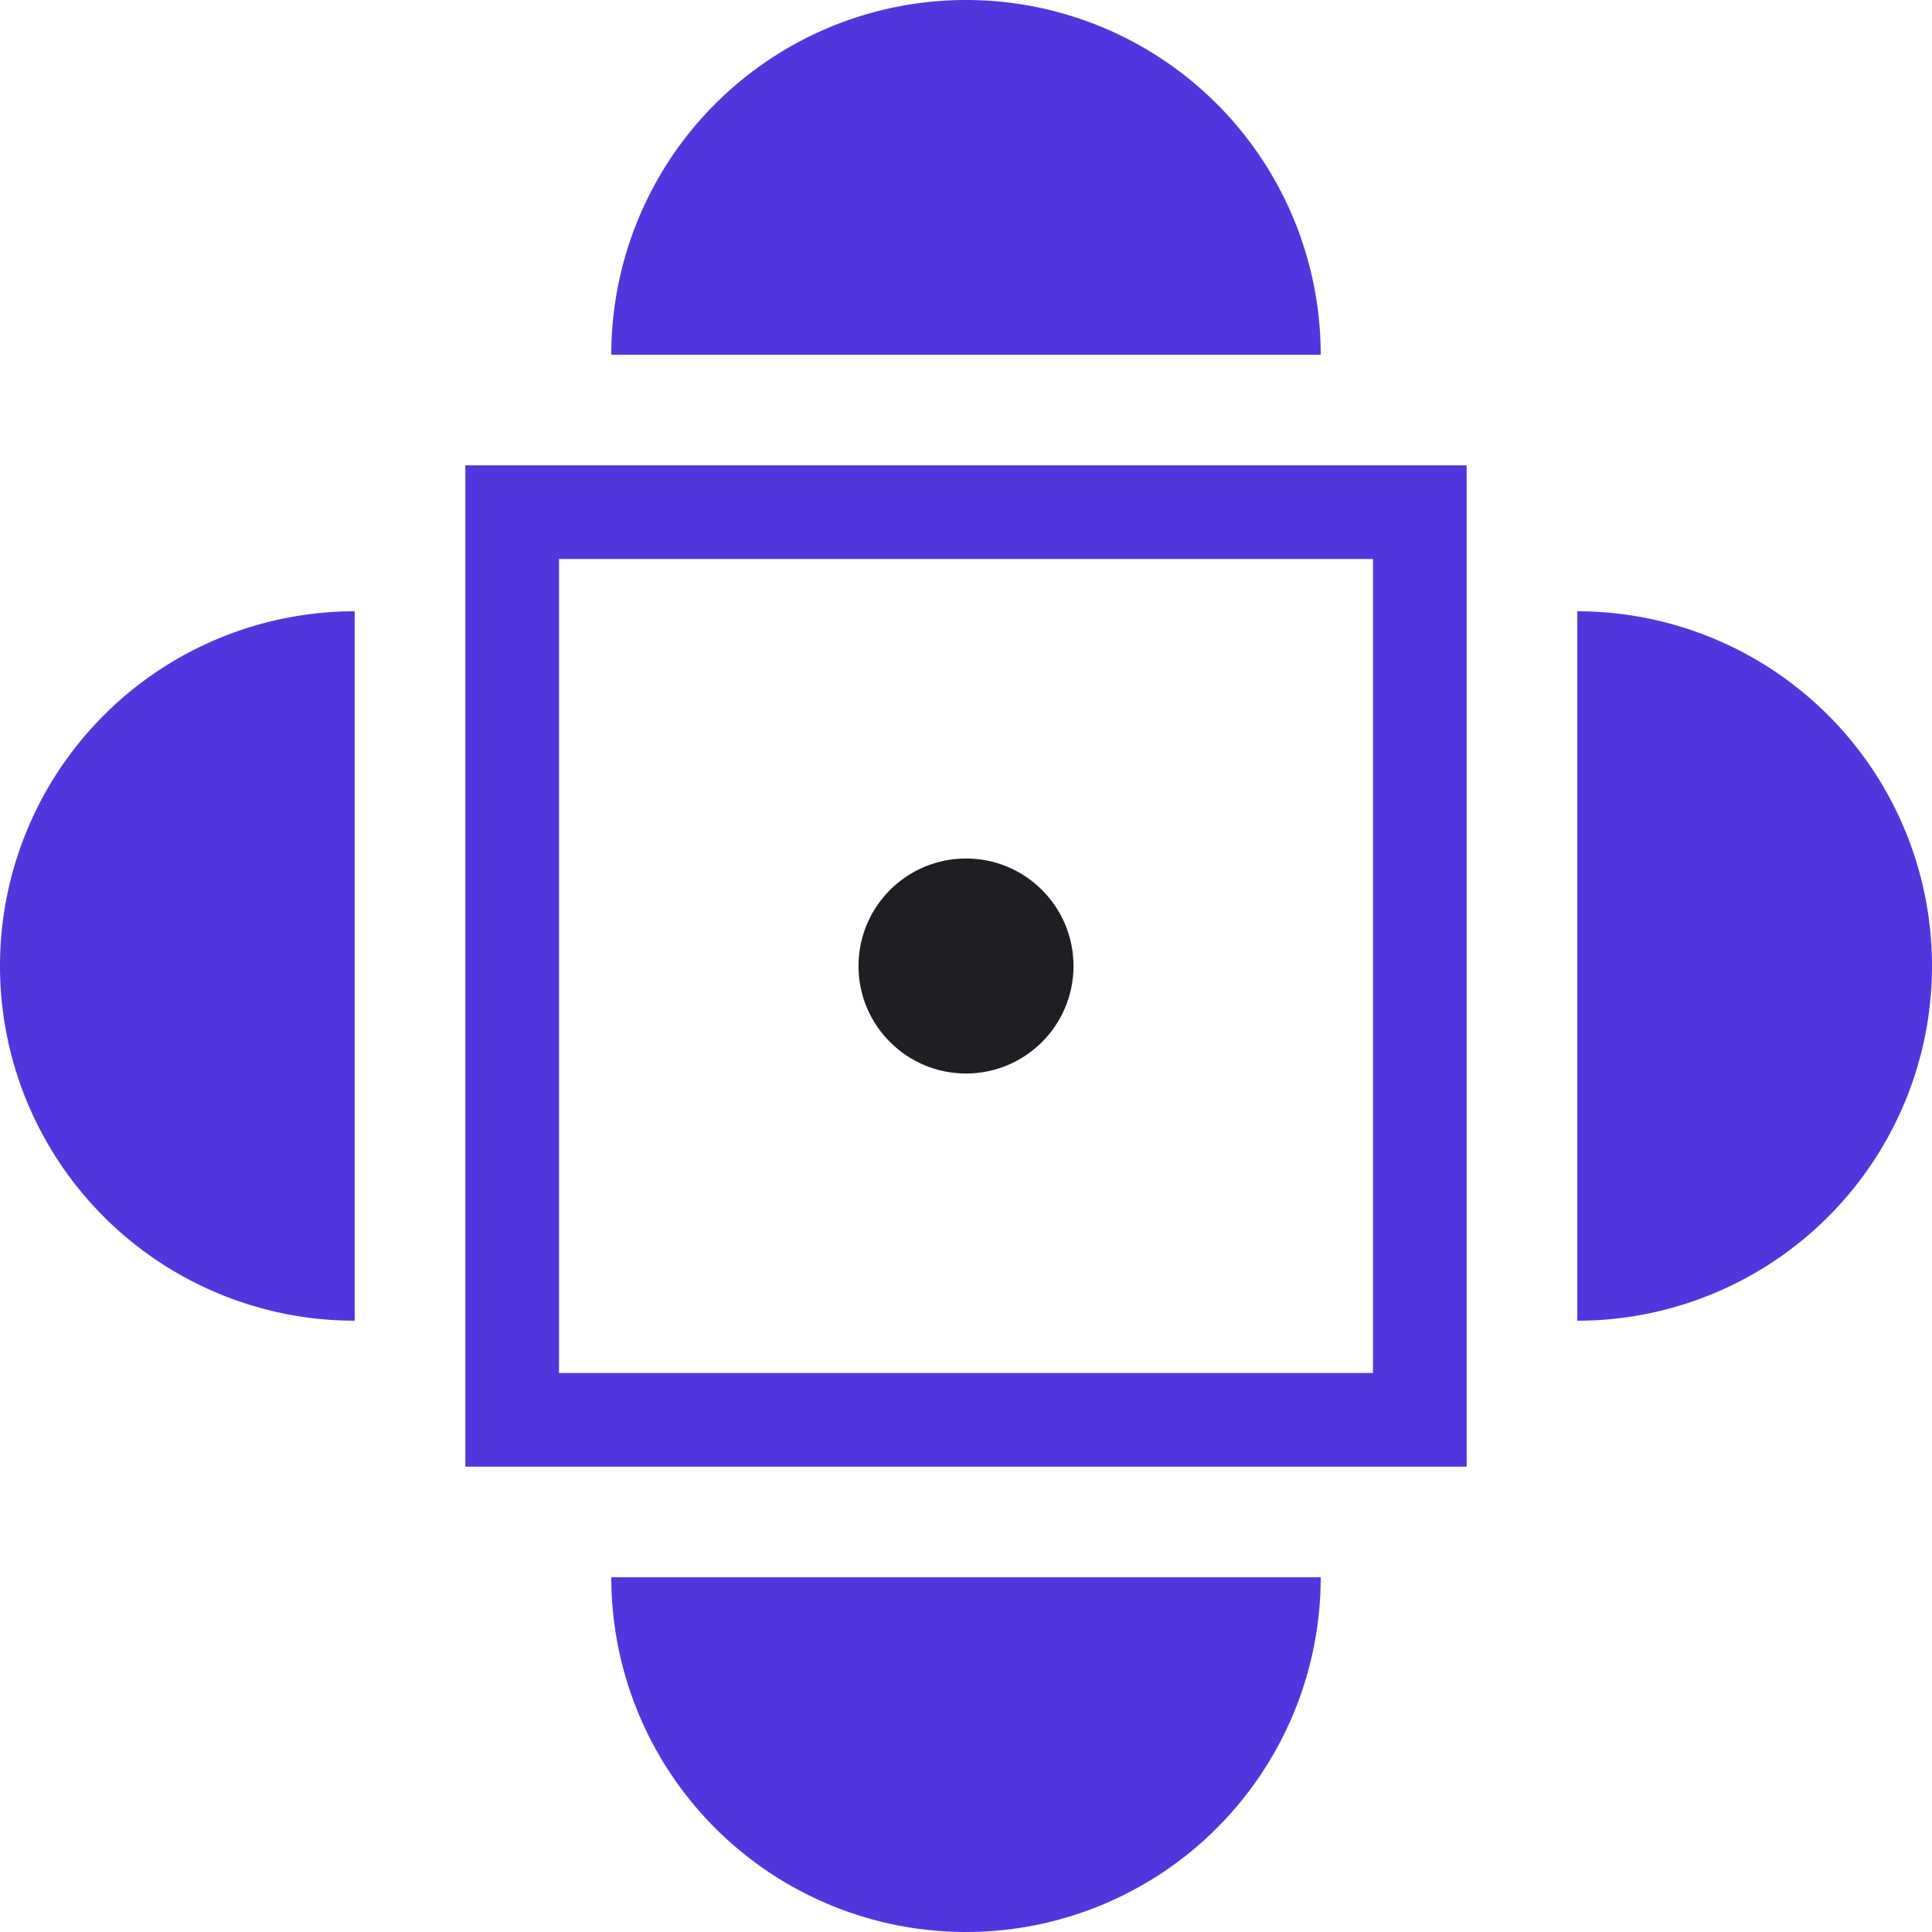 <svg xmlns="http://www.w3.org/2000/svg" viewBox="0 0 512 512"><defs><style>.a{fill:#5236dd;}.b{fill:#1f1f23;}</style></defs><path class="a" d="M363.86,148.14V363.86H148.14V148.14H363.86m24.82-24.82H123.32V388.68H388.68V123.32Z"/><path class="a" d="M418,162V350a94,94,0,0,0,0-188Z"/><path class="a" d="M94,350V162a94,94,0,0,0,0,188Z"/><path class="a" d="M350,418H162a94,94,0,0,0,188,0Z"/><path class="a" d="M162,94H350a94,94,0,0,0-188,0Z"/><circle class="b" cx="256" cy="256" r="28.49"/></svg>